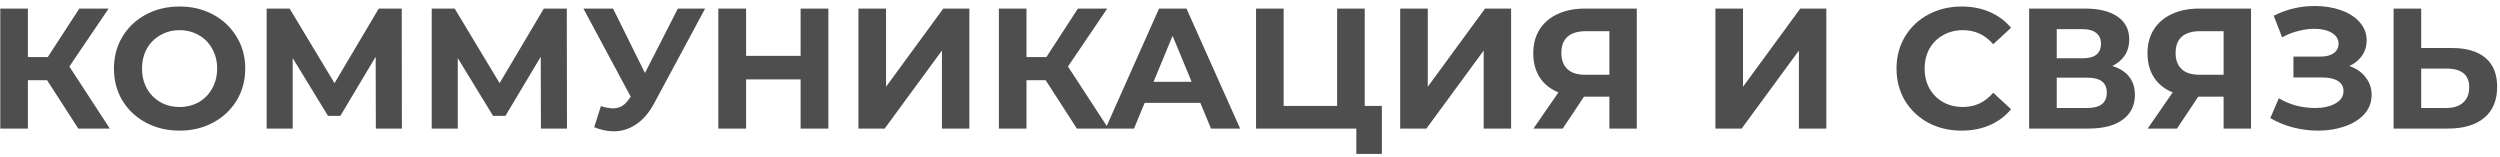 <?xml version="1.0" encoding="UTF-8"?> <svg xmlns="http://www.w3.org/2000/svg" width="350" height="22" viewBox="0 0 350 22" fill="none"> <path d="M6.592 11.232H3.904V18H0.04V1.2H3.904V7.992H6.688L11.104 1.2H15.208L9.712 9.312L15.376 18H10.96L6.592 11.232ZM25.143 18.288C23.399 18.288 21.823 17.912 20.415 17.16C19.023 16.408 17.927 15.376 17.127 14.064C16.343 12.736 15.951 11.248 15.951 9.6C15.951 7.952 16.343 6.472 17.127 5.16C17.927 3.832 19.023 2.792 20.415 2.04C21.823 1.288 23.399 0.912 25.143 0.912C26.887 0.912 28.455 1.288 29.847 2.04C31.239 2.792 32.335 3.832 33.135 5.16C33.935 6.472 34.335 7.952 34.335 9.6C34.335 11.248 33.935 12.736 33.135 14.064C32.335 15.376 31.239 16.408 29.847 17.16C28.455 17.912 26.887 18.288 25.143 18.288ZM25.143 14.976C26.135 14.976 27.031 14.752 27.831 14.304C28.631 13.84 29.255 13.2 29.703 12.384C30.167 11.568 30.399 10.64 30.399 9.6C30.399 8.56 30.167 7.632 29.703 6.816C29.255 6 28.631 5.368 27.831 4.92C27.031 4.456 26.135 4.224 25.143 4.224C24.151 4.224 23.255 4.456 22.455 4.92C21.655 5.368 21.023 6 20.559 6.816C20.111 7.632 19.887 8.56 19.887 9.6C19.887 10.64 20.111 11.568 20.559 12.384C21.023 13.2 21.655 13.84 22.455 14.304C23.255 14.752 24.151 14.976 25.143 14.976ZM52.618 18L52.594 7.944L47.65 16.224H45.922L40.978 8.136V18H37.33V1.2H40.546L46.834 11.64L53.026 1.2H56.242L56.266 18H52.618ZM75.728 18L75.704 7.944L70.76 16.224H69.032L64.088 8.136V18H60.44V1.2H63.656L69.944 11.64L76.136 1.2H79.352L79.376 18H75.728ZM98.717 1.2L91.565 14.496C90.877 15.776 90.045 16.744 89.069 17.4C88.109 18.056 87.061 18.384 85.925 18.384C85.045 18.384 84.133 18.192 83.189 17.808L84.125 14.856C84.797 15.064 85.357 15.168 85.805 15.168C86.285 15.168 86.717 15.056 87.101 14.832C87.485 14.592 87.837 14.224 88.157 13.728L88.301 13.536L81.677 1.2H85.829L90.293 10.224L94.901 1.2H98.717ZM115.973 1.2V18H112.085V11.112H104.453V18H100.565V1.2H104.453V7.824H112.085V1.2H115.973ZM120.182 1.2H124.046V12.144L132.062 1.2H135.71V18H131.87V7.08L123.854 18H120.182V1.2ZM146.397 11.232H143.709V18H139.845V1.2H143.709V7.992H146.493L150.909 1.2H155.013L149.517 9.312L155.181 18H150.765L146.397 11.232ZM168.05 14.4H160.25L158.762 18H154.778L162.266 1.2H166.106L173.618 18H169.538L168.05 14.4ZM166.826 11.448L164.162 5.016L161.498 11.448H166.826ZM193.462 14.832V21.552H189.886V18H175.846V1.2H179.71V14.832H187.198V1.2H191.062V14.832H193.462ZM196.026 1.2H199.89V12.144L207.906 1.2H211.554V18H207.714V7.08L199.698 18H196.026V1.2ZM229.152 1.2V18H225.312V13.536H221.76L218.784 18H214.68L218.184 12.936C217.048 12.472 216.176 11.776 215.568 10.848C214.96 9.904 214.656 8.776 214.656 7.464C214.656 6.168 214.952 5.056 215.544 4.128C216.136 3.184 216.976 2.464 218.064 1.968C219.152 1.456 220.432 1.2 221.904 1.2H229.152ZM222 4.368C220.896 4.368 220.048 4.624 219.456 5.136C218.88 5.648 218.592 6.408 218.592 7.416C218.592 8.392 218.872 9.144 219.432 9.672C219.992 10.2 220.816 10.464 221.904 10.464H225.312V4.368H222ZM240.158 1.2H244.022V12.144L252.038 1.2H255.686V18H251.846V7.08L243.83 18H240.158V1.2ZM274.61 18.288C272.898 18.288 271.346 17.92 269.954 17.184C268.578 16.432 267.49 15.4 266.69 14.088C265.906 12.76 265.514 11.264 265.514 9.6C265.514 7.936 265.906 6.448 266.69 5.136C267.49 3.808 268.578 2.776 269.954 2.04C271.346 1.288 272.906 0.912 274.634 0.912C276.09 0.912 277.402 1.168 278.57 1.68C279.754 2.192 280.746 2.928 281.546 3.888L279.05 6.192C277.914 4.88 276.506 4.224 274.826 4.224C273.786 4.224 272.858 4.456 272.042 4.92C271.226 5.368 270.586 6 270.122 6.816C269.674 7.632 269.45 8.56 269.45 9.6C269.45 10.64 269.674 11.568 270.122 12.384C270.586 13.2 271.226 13.84 272.042 14.304C272.858 14.752 273.786 14.976 274.826 14.976C276.506 14.976 277.914 14.312 279.05 12.984L281.546 15.288C280.746 16.264 279.754 17.008 278.57 17.52C277.386 18.032 276.066 18.288 274.61 18.288ZM295.72 9.24C296.744 9.544 297.528 10.04 298.072 10.728C298.616 11.416 298.888 12.264 298.888 13.272C298.888 14.76 298.32 15.92 297.184 16.752C296.064 17.584 294.456 18 292.36 18H284.08V1.2H291.904C293.856 1.2 295.376 1.576 296.464 2.328C297.552 3.08 298.096 4.152 298.096 5.544C298.096 6.376 297.888 7.112 297.472 7.752C297.056 8.376 296.472 8.872 295.72 9.24ZM287.944 8.16H291.568C292.416 8.16 293.056 7.992 293.488 7.656C293.92 7.304 294.136 6.792 294.136 6.12C294.136 5.464 293.912 4.96 293.464 4.608C293.032 4.256 292.4 4.08 291.568 4.08H287.944V8.16ZM292.216 15.12C294.04 15.12 294.952 14.4 294.952 12.96C294.952 11.568 294.04 10.872 292.216 10.872H287.944V15.12H292.216ZM315.145 1.2V18H311.305V13.536H307.753L304.777 18H300.673L304.177 12.936C303.041 12.472 302.169 11.776 301.561 10.848C300.953 9.904 300.649 8.776 300.649 7.464C300.649 6.168 300.945 5.056 301.537 4.128C302.129 3.184 302.969 2.464 304.057 1.968C305.145 1.456 306.425 1.2 307.897 1.2H315.145ZM307.993 4.368C306.889 4.368 306.041 4.624 305.449 5.136C304.873 5.648 304.585 6.408 304.585 7.416C304.585 8.392 304.865 9.144 305.425 9.672C305.985 10.2 306.809 10.464 307.897 10.464H311.305V4.368H307.993ZM328.906 9.24C329.882 9.576 330.642 10.104 331.186 10.824C331.746 11.528 332.026 12.352 332.026 13.296C332.026 14.32 331.69 15.208 331.018 15.96C330.346 16.712 329.434 17.288 328.282 17.688C327.146 18.088 325.898 18.288 324.538 18.288C323.386 18.288 322.234 18.144 321.082 17.856C319.946 17.568 318.866 17.128 317.842 16.536L319.042 13.752C319.778 14.2 320.586 14.544 321.466 14.784C322.362 15.008 323.234 15.12 324.082 15.12C325.234 15.12 326.186 14.912 326.938 14.496C327.706 14.08 328.09 13.496 328.09 12.744C328.09 12.12 327.826 11.648 327.298 11.328C326.786 11.008 326.082 10.848 325.186 10.848H321.082V7.92H324.898C325.682 7.92 326.29 7.76 326.722 7.44C327.17 7.12 327.394 6.68 327.394 6.12C327.394 5.464 327.074 4.952 326.434 4.584C325.81 4.216 325.002 4.032 324.01 4.032C323.274 4.032 322.514 4.136 321.73 4.344C320.946 4.536 320.202 4.832 319.498 5.232L318.322 2.208C320.098 1.296 322.018 0.84 324.082 0.84C325.394 0.84 326.602 1.032 327.706 1.416C328.81 1.8 329.69 2.36 330.346 3.096C331.002 3.832 331.33 4.688 331.33 5.664C331.33 6.464 331.114 7.176 330.682 7.8C330.25 8.424 329.658 8.904 328.906 9.24ZM343.24 6.72C345.288 6.72 346.856 7.176 347.944 8.088C349.048 9 349.6 10.352 349.6 12.144C349.6 14.048 348.992 15.504 347.776 16.512C346.576 17.504 344.88 18 342.688 18H335.104V1.2H338.968V6.72H343.24ZM342.472 15.12C343.48 15.12 344.264 14.872 344.824 14.376C345.4 13.88 345.688 13.16 345.688 12.216C345.688 10.472 344.616 9.6 342.472 9.6H338.968V15.12H342.472Z" fill="#4E4E4E"></path> </svg> 